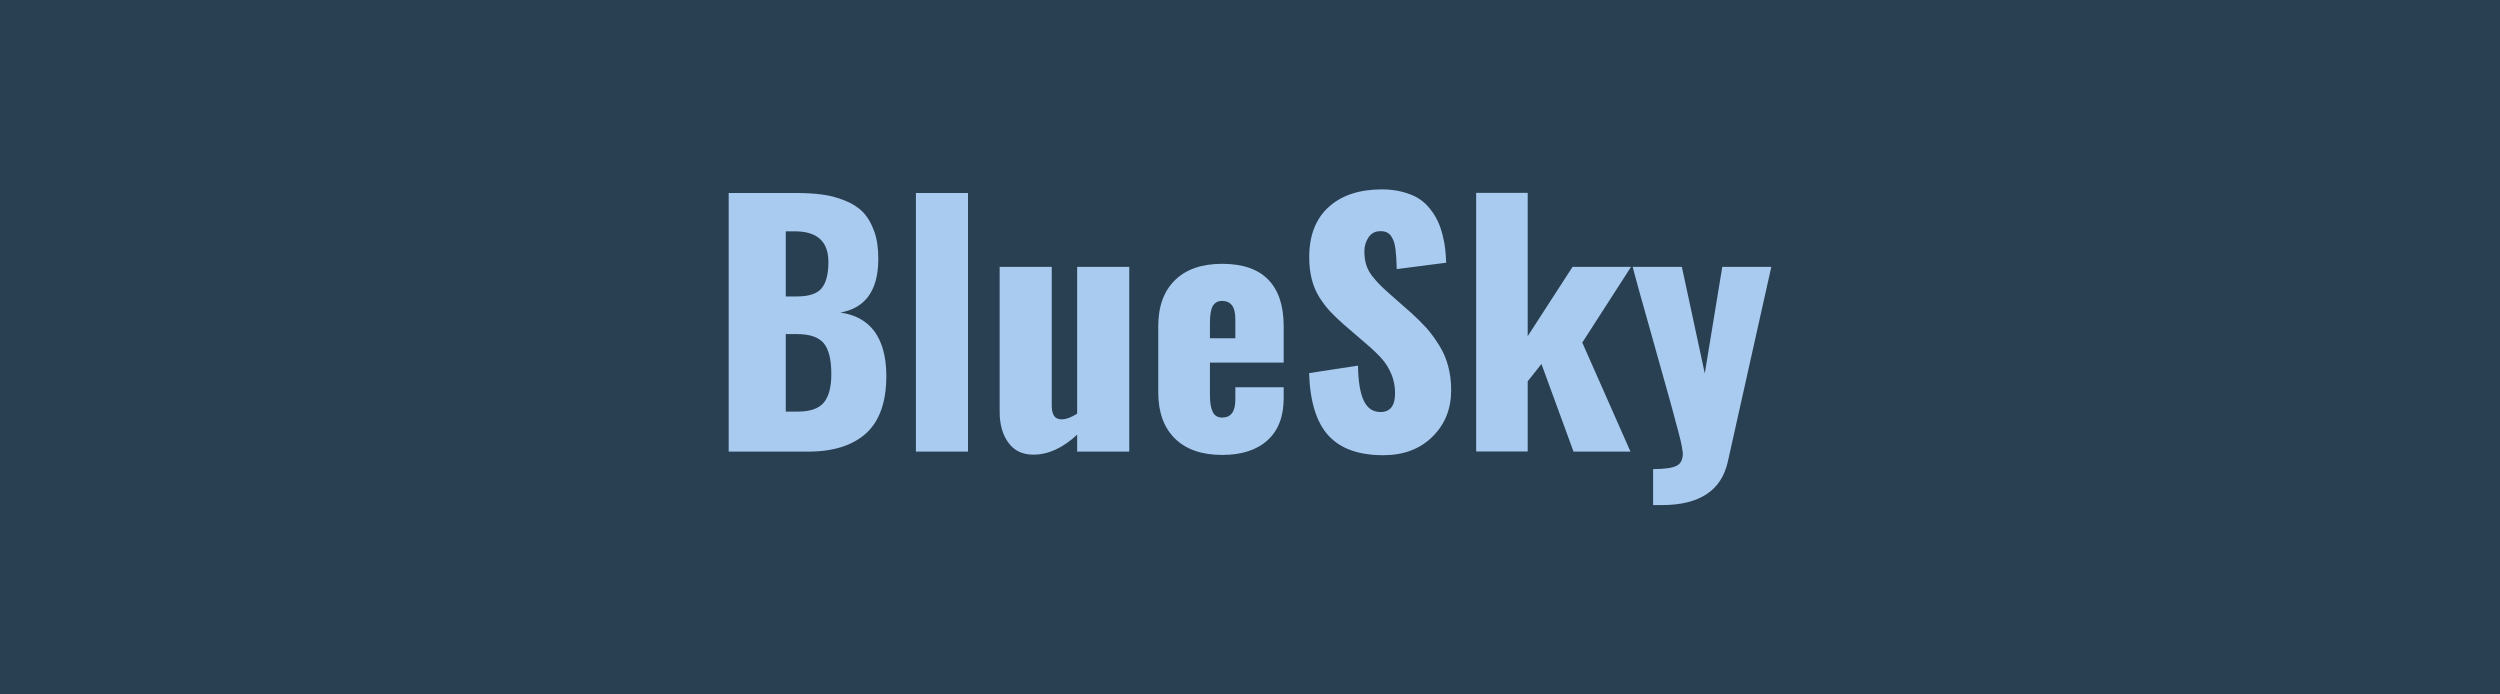 <svg xmlns="http://www.w3.org/2000/svg" width="180" height="50" viewBox="0 0 180 50"><rect width="100%" height="100%" fill="#294052"/><path fill="#AACBF0" d="M56.575 16.655v4.69h.79q1.32 0 1.8-.6.48-.59.48-1.89 0-2.2-2.42-2.2zm0 7.4v5.58h.86q1.34 0 1.88-.65t.54-2.05q0-1.57-.55-2.23-.55-.65-1.92-.65zm1.62 8.46h-5.73v-18.62h4.85q1.05 0 1.86.11.81.1 1.62.42.8.31 1.32.83.52.53.84 1.43.29.83.28 1.93v.15q-.05 3.26-2.73 3.74 1.61.22 2.45 1.35.84 1.14.86 3.13v.13q-.01 2.73-1.42 4.05-1.46 1.35-4.2 1.35m11.5 0h-3.75v-18.62h3.75zm4.71.22q-1.18 0-1.8-.86-.63-.86-.63-2.22v-10.44h3.75v9.99q0 .49.17.74.18.26.59.25.45-.02 1.07-.41v-10.57h3.75v13.3h-3.75v-1.22q-1.54 1.44-3.15 1.44m12.71-9.49v1.11h1.83v-1.33q0-.74-.25-1.05t-.71-.31q-.44 0-.66.36-.21.36-.21 1.22m.88 9.51q-2.2 0-3.4-1.18t-1.2-3.33v-4.76q0-2.14 1.21-3.32 1.2-1.17 3.39-1.17 2.21 0 3.32 1.14t1.11 3.35v2.62h-5.31v2.33q0 .81.2 1.22t.68.41q.95 0 .95-1.29v-.89h3.48v.78q0 1.99-1.17 3.04-1.16 1.05-3.26 1.05m11.6.02q-2.65 0-3.94-1.41-1.3-1.41-1.4-4.5l3.52-.54q.03 1.75.43 2.55.39.79 1.19.79 1.05 0 1.05-1.35 0-.75-.27-1.39-.27-.63-.67-1.08-.39-.45-1.1-1.06l-1.65-1.42q-.59-.52-.99-.95-.39-.42-.77-1.01-.37-.59-.55-1.31t-.18-1.58q0-2.33 1.39-3.6t3.82-1.28q.83 0 1.51.18t1.15.47q.46.29.82.74.35.44.56.89.21.44.35 1 .14.55.19 1.01t.07.99l-3.56.46q-.01-.47-.03-.78t-.06-.66q-.05-.35-.12-.56-.08-.21-.21-.4-.13-.18-.33-.26-.19-.08-.46-.07-.54.01-.83.46-.29.44-.29.99 0 .53.13.96t.45.84q.32.4.53.6.2.21.67.63l1.58 1.39q.65.59 1.13 1.12.47.54.89 1.22.43.67.65 1.49.22.81.22 1.75 0 2.02-1.35 3.35t-3.54 1.33m10.4-.27h-3.71v-18.62h3.71v10.32l3.23-4.99h4.21l-3.51 5.45 3.47 7.85h-4.1l-2.31-6.31-.99 1.25zm9.55 3.86h-.52v-2.59q1.24 0 1.71-.25.43-.22.43-.89 0-.08-.02-.15-.06-.58-.49-2.09-.12-.53-1.55-5.59t-1.55-5.59h3.54l1.65 7.67 1.26-7.67h3.53l-3.13 14.02q-.69 3.13-4.75 3.13z"/></svg>